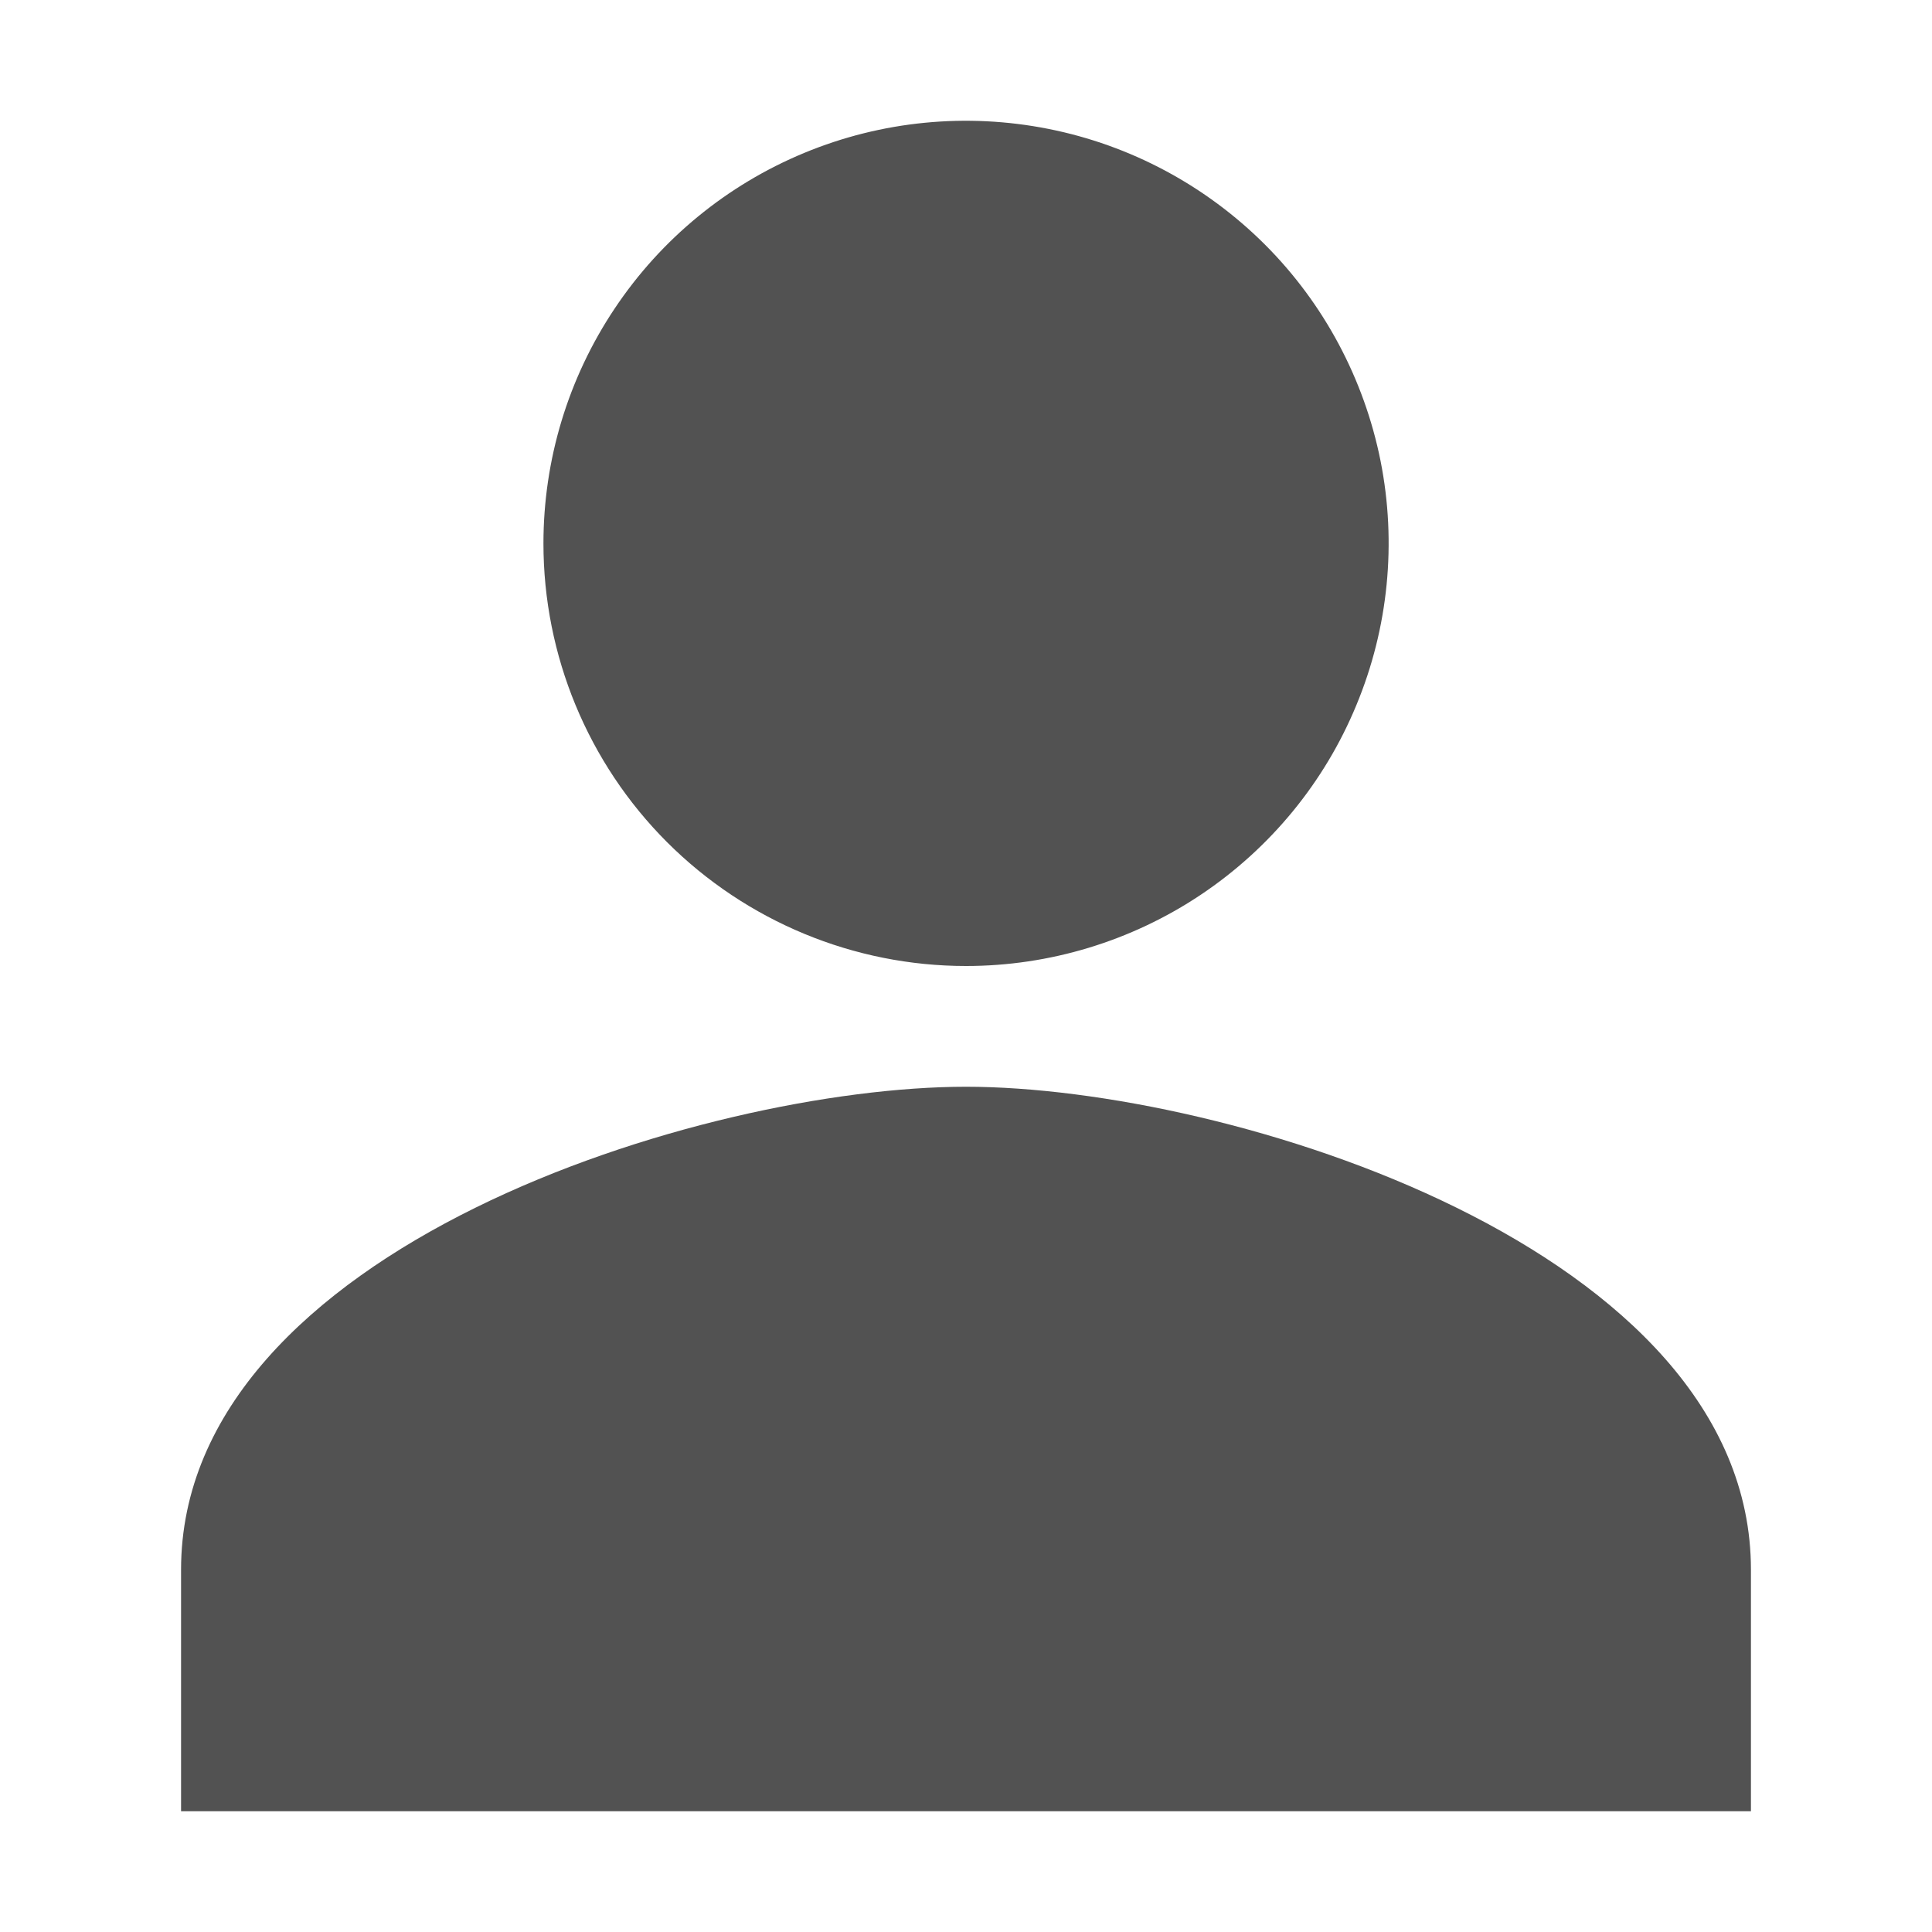 <svg width="14" height="14" viewBox="0 0 14 14" fill="none" xmlns="http://www.w3.org/2000/svg">
<path d="M7 7C7.606 7 8.198 6.82 8.701 6.484C9.205 6.147 9.598 5.669 9.829 5.109C10.061 4.55 10.122 3.934 10.004 3.34C9.885 2.746 9.594 2.2 9.166 1.772C8.737 1.344 8.192 1.052 7.597 0.934C7.003 0.816 6.388 0.876 5.828 1.108C5.268 1.34 4.79 1.732 4.454 2.236C4.117 2.74 3.938 3.332 3.938 3.938C3.938 4.75 4.26 5.529 4.834 6.103C5.409 6.677 6.188 7 7 7ZM7 7.875C5.102 7.875 1.312 9.047 1.312 11.375V13.125H12.688V11.375C12.688 9.047 8.898 7.875 7 7.875Z" fill="#525252"/>
</svg>

